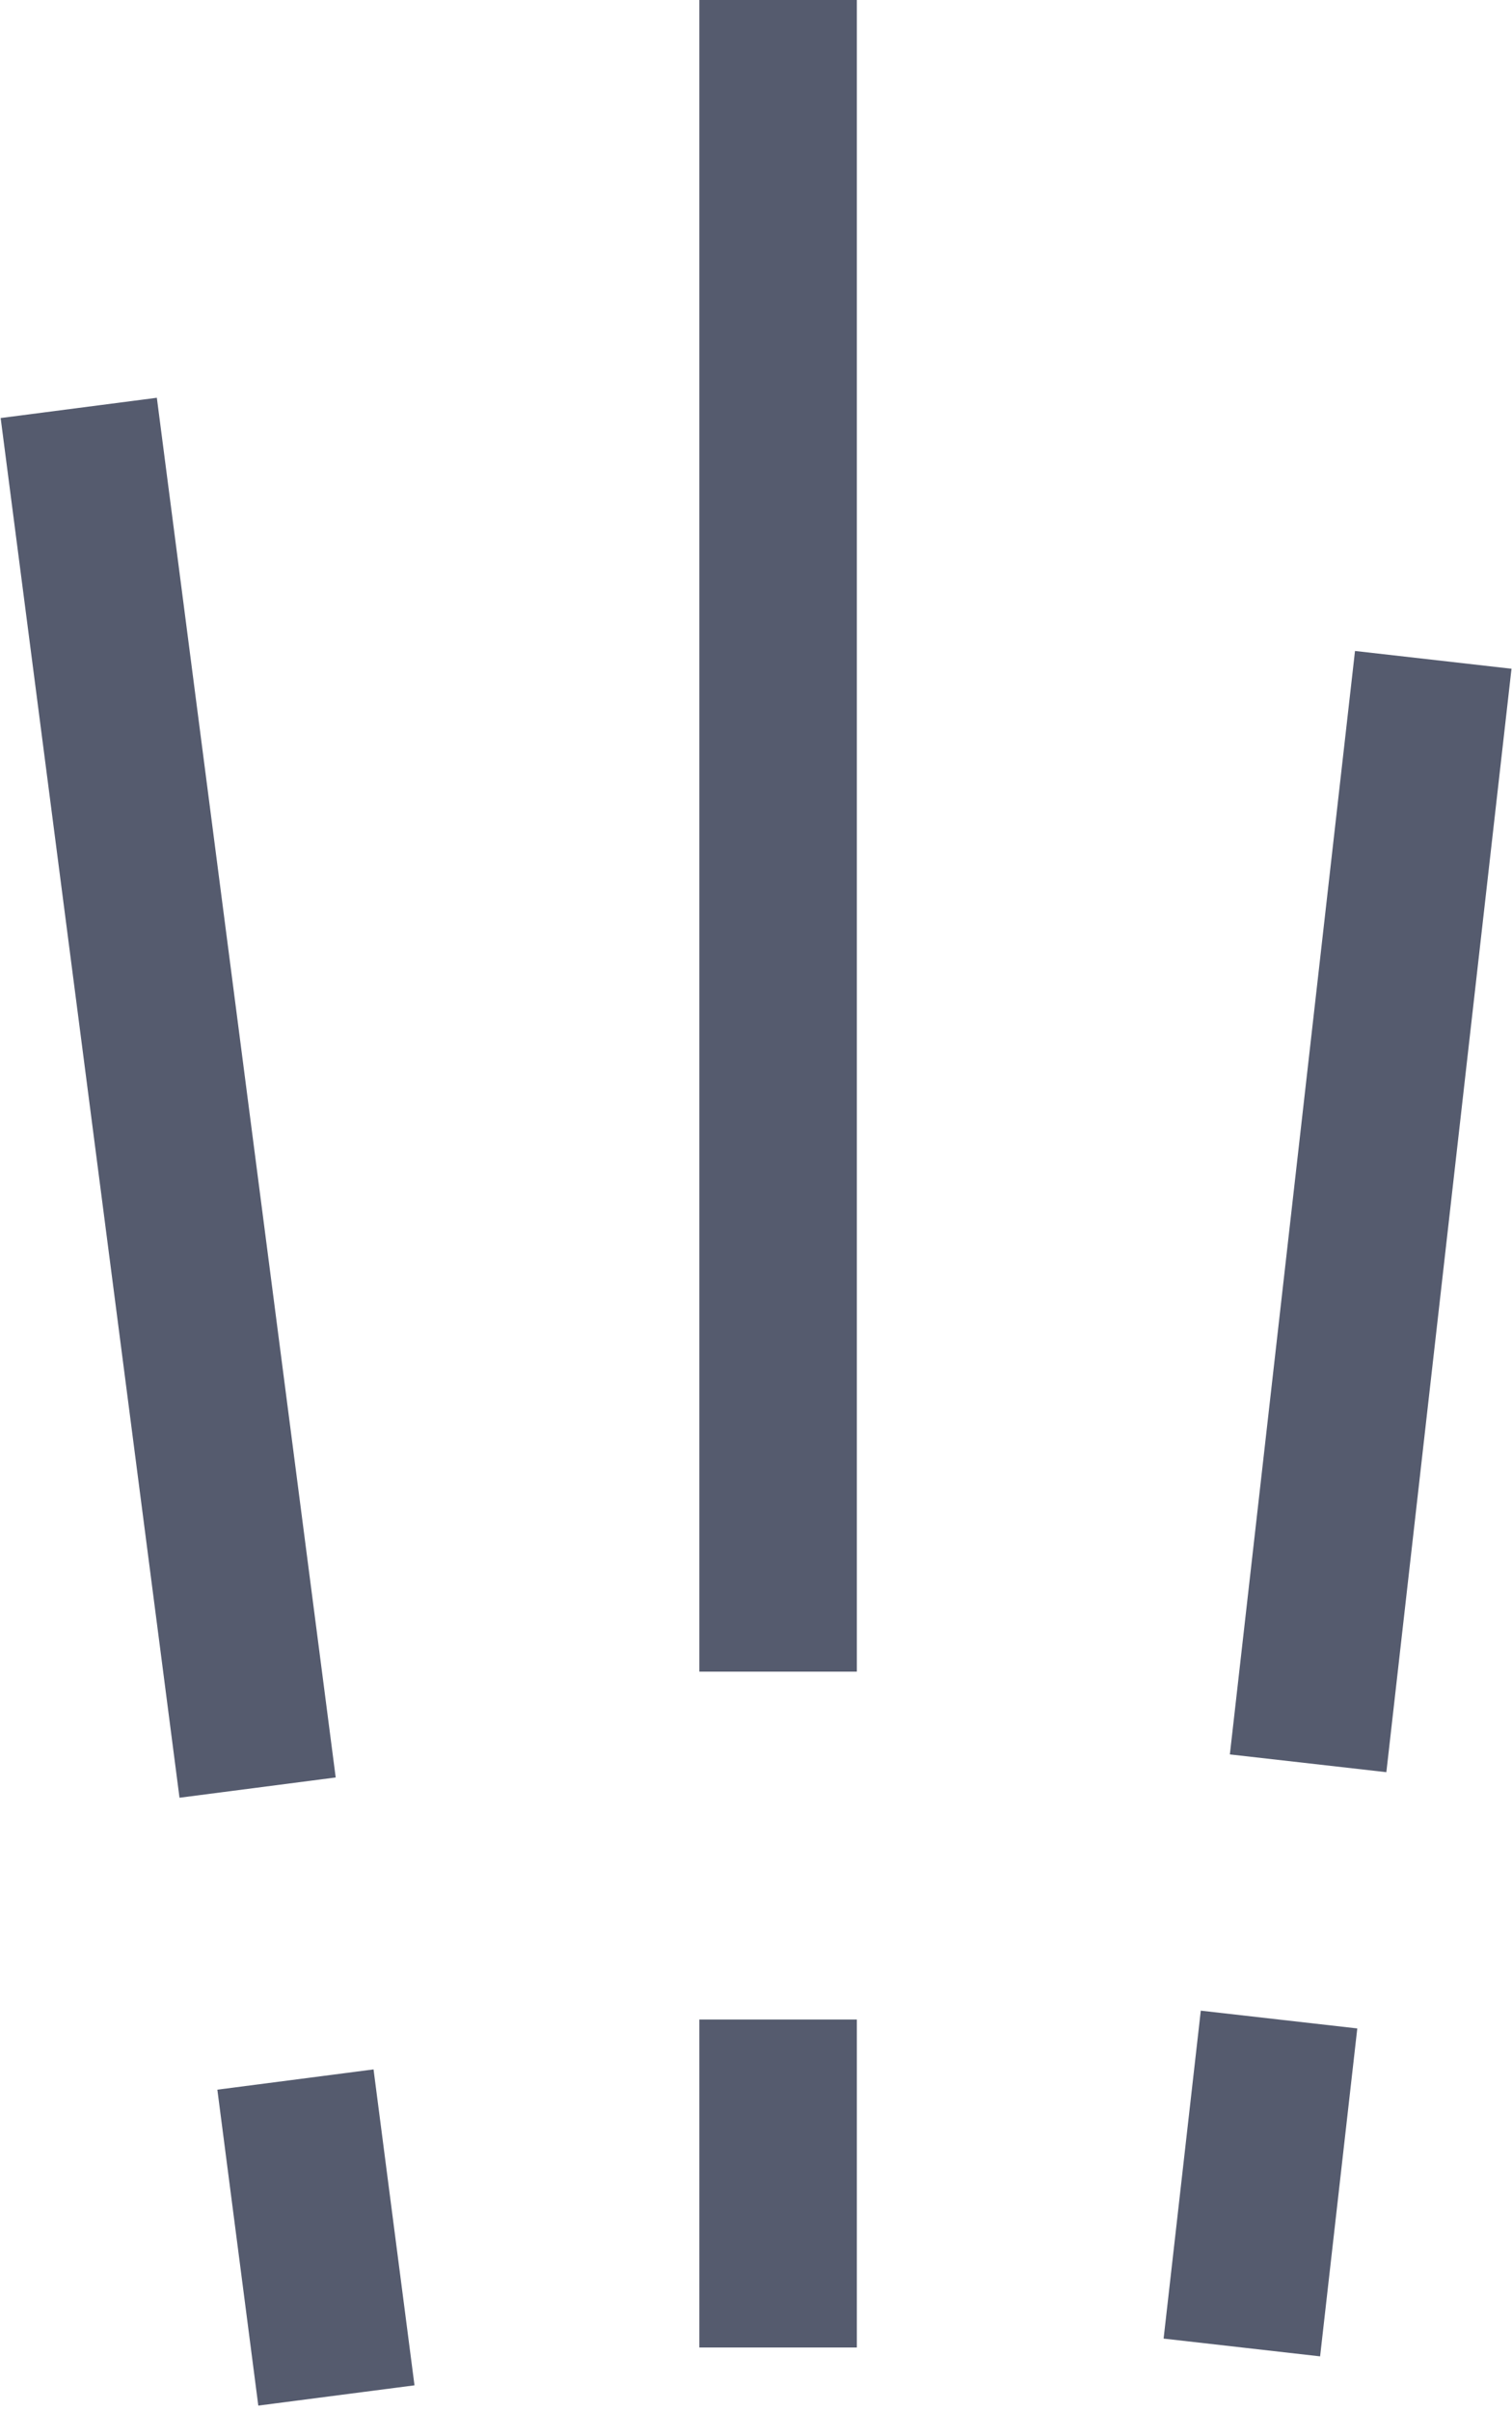 <?xml version="1.0" encoding="UTF-8"?> <svg xmlns="http://www.w3.org/2000/svg" width="192" height="306" viewBox="0 0 192 306" fill="none"> <path d="M10 51.766L32.711 226.858M42.717 304L37.517 263.907M98.804 0V212.14M98.804 297.91V256.294M182 83.74L166.109 223.774M157.696 297.91L162.418 256.294" stroke="#555B6E" stroke-width="20"></path> </svg> 